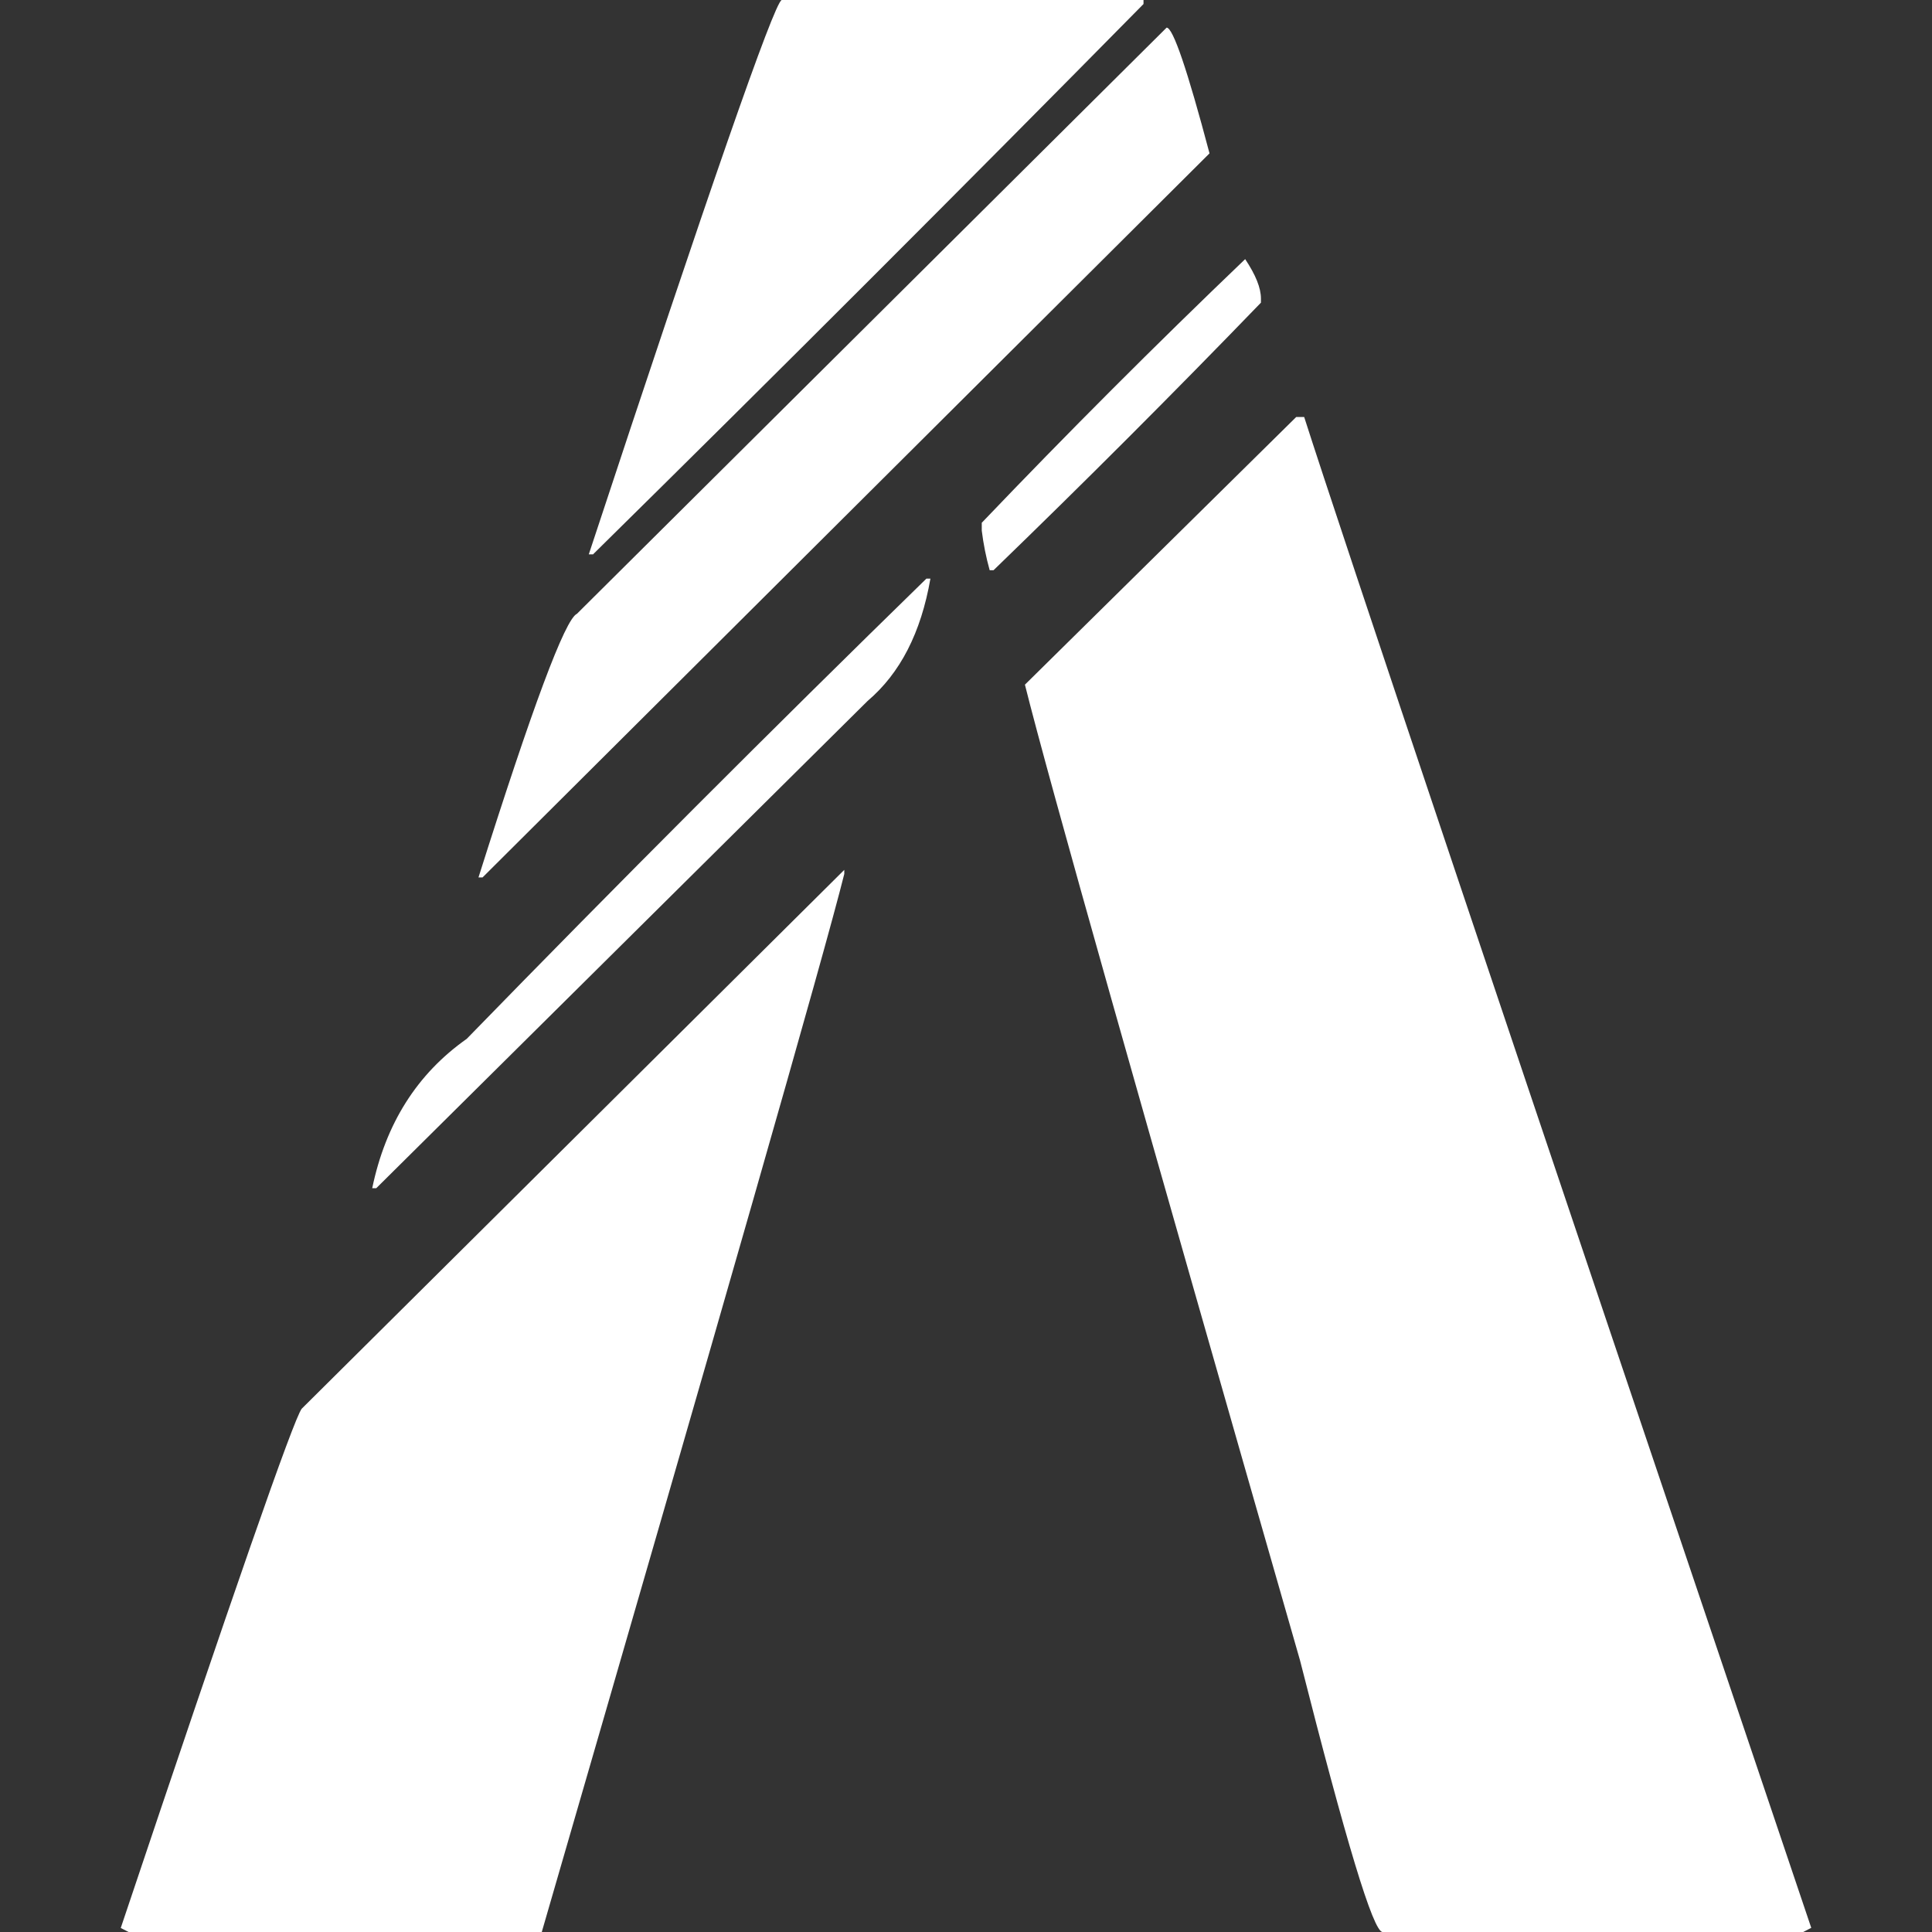 <?xml version="1.0" encoding="UTF-8" standalone="no"?><svg width='50' height='50' viewBox='0 0 50 50' fill='none' xmlns='http://www.w3.org/2000/svg'>
<rect x="0" y="0" width="50" height="50" fill="#333333" stroke="none"/>
<path d='M46.667 50H35.781C35.538 50 34.833 47.652 33.644 42.969C29.515 28.575 27.135 20.165 26.525 17.719L33.546 10.792H33.752C34.698 13.75 39.073 26.783 46.875 49.892L46.667 50ZM25.712 14.758H25.613C25.519 14.422 25.451 14.08 25.408 13.733V13.529C27.629 11.204 29.902 8.929 32.225 6.706C32.496 7.115 32.633 7.448 32.633 7.729V7.833C30.365 10.18 28.058 12.489 25.712 14.758ZM12.488 22.708H12.383C13.779 18.292 14.625 16.023 14.931 15.885L30.192 0.715C30.358 0.715 30.729 1.806 31.302 3.969L12.488 22.708ZM15.342 14.346H15.238C18.36 4.879 20.025 0.1 20.229 0H29.594V0.104C24.878 4.888 20.127 9.637 15.342 14.352V14.346ZM9.738 30.75H9.633C9.979 29.087 10.787 27.796 12.079 26.885C15.993 22.864 19.959 18.894 23.975 14.975H24.079C23.835 16.375 23.298 17.423 22.452 18.142L9.738 30.75ZM3.329 50L3.125 49.896C6.04 41.204 7.6 36.725 7.808 36.458L21.85 22.512V22.617C21.317 24.75 18.696 33.881 14.021 50H3.329Z' fill='white'/>
</svg>
